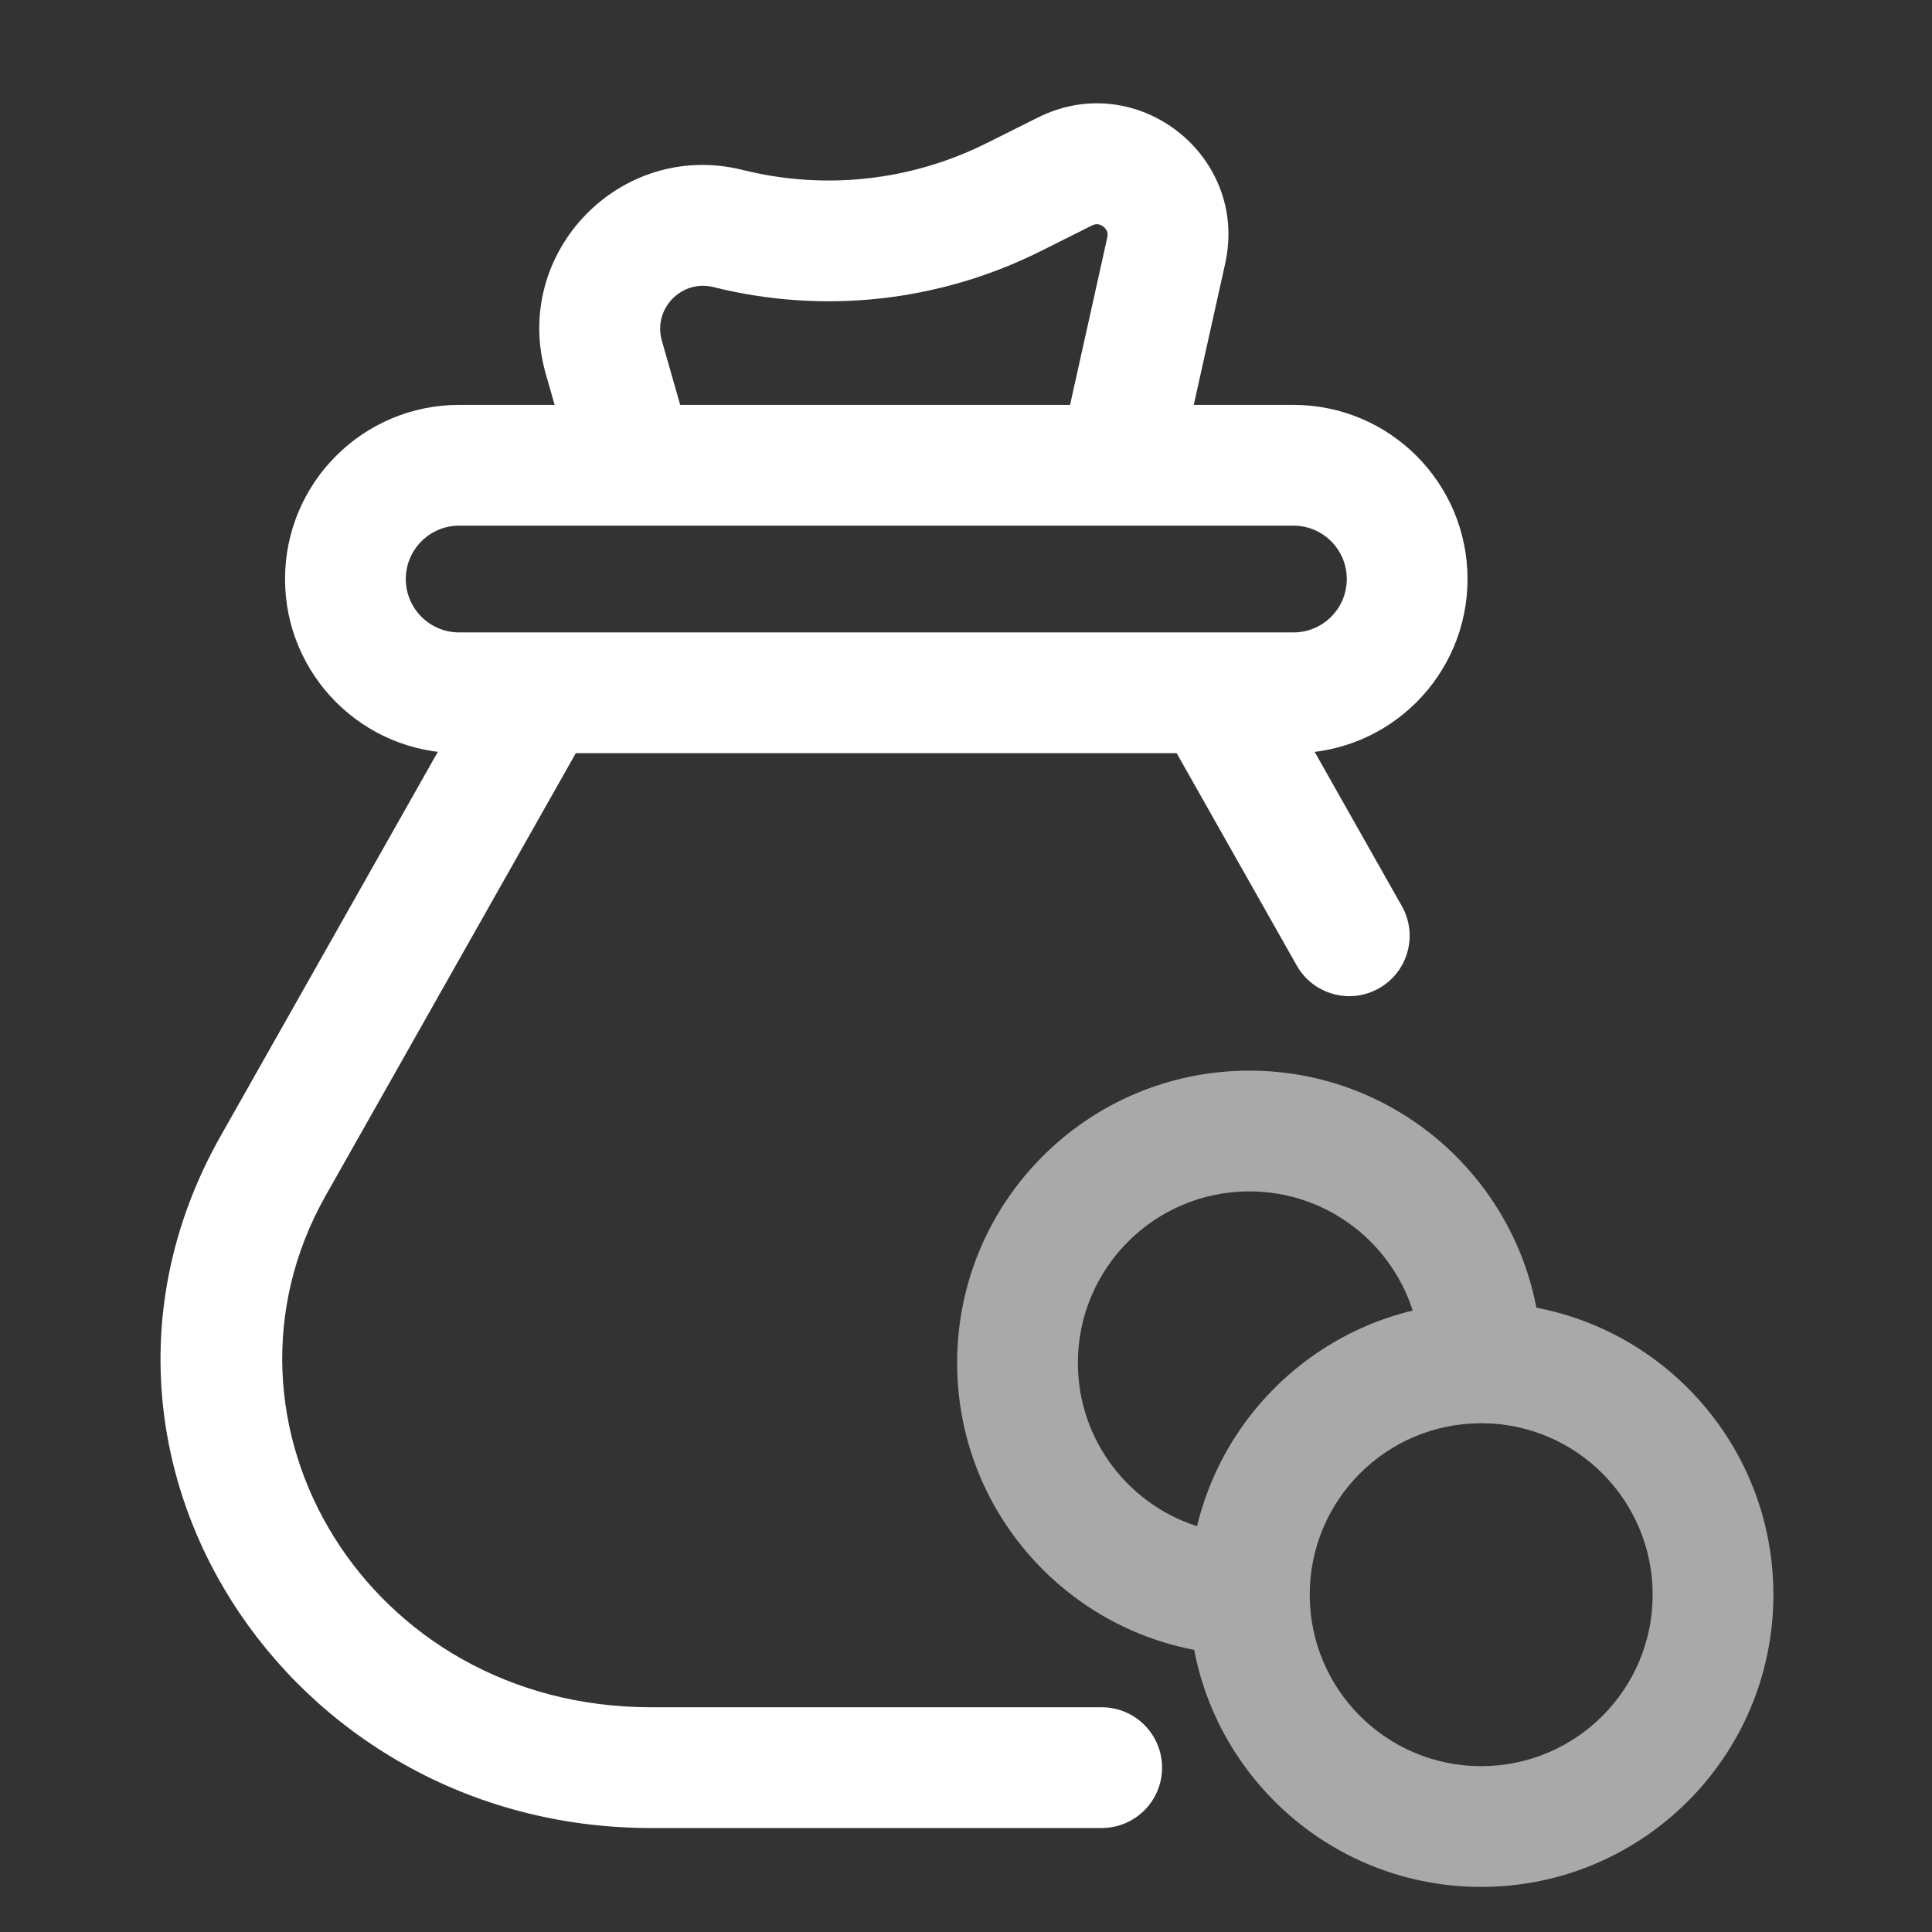 <svg width="56" height="56" viewBox="0 0 56 56" fill="none" xmlns="http://www.w3.org/2000/svg">
<rect x="0" y="0" width="56" height="56" fill="#333333" stroke="none"/>
<path fill-rule="evenodd" clip-rule="evenodd" d="M31.243 39.503C31.243 36.758 33.468 34.533 36.213 34.533C38.487 34.533 40.405 36.061 40.996 38.146C41.42 38.072 41.857 38.033 42.303 38.033C43.108 38.033 43.883 38.159 44.611 38.392C44.067 34.239 40.514 31.033 36.213 31.033C31.535 31.033 27.743 34.825 27.743 39.503C27.743 43.804 30.949 47.357 35.102 47.901C34.869 47.174 34.743 46.398 34.743 45.593C34.743 45.147 34.782 44.711 34.856 44.286C32.771 43.695 31.243 41.778 31.243 39.503Z" fill="#A9A9A9"/>
<path fill-rule="evenodd" clip-rule="evenodd" d="M42.933 41.253C40.188 41.253 37.963 43.478 37.963 46.223C37.963 48.968 40.188 51.193 42.933 51.193C45.678 51.193 47.903 48.968 47.903 46.223C47.903 43.478 45.678 41.253 42.933 41.253ZM34.463 46.223C34.463 41.545 38.255 37.753 42.933 37.753C47.611 37.753 51.403 41.545 51.403 46.223C51.403 50.901 47.611 54.693 42.933 54.693C38.255 54.693 34.463 50.901 34.463 46.223Z" fill="#A9A9A9"/>
<path fill-rule="evenodd" clip-rule="evenodd" d="M30.085 3.406C32.956 1.97 36.208 4.509 35.512 7.642L34.118 13.913L30.701 13.154L32.095 6.883C32.114 6.8 32.103 6.746 32.088 6.707C32.07 6.661 32.036 6.611 31.982 6.569C31.929 6.528 31.872 6.506 31.823 6.5C31.782 6.495 31.727 6.498 31.651 6.536L30.158 7.283C27.225 8.749 23.865 9.118 20.684 8.322C19.754 8.09 18.921 8.951 19.184 9.874L20.092 13.053L16.727 14.014L15.819 10.835C14.815 7.323 17.99 4.041 21.533 4.927C23.903 5.519 26.407 5.245 28.592 4.152L30.085 3.406Z" fill="white"/>
<path fill-rule="evenodd" clip-rule="evenodd" d="M8.262 16.784C8.262 13.996 10.522 11.736 13.309 11.736H37.49C40.278 11.736 42.537 13.996 42.537 16.784C42.537 19.571 40.278 21.831 37.49 21.831H13.309C10.522 21.831 8.262 19.571 8.262 16.784ZM13.309 15.236C12.455 15.236 11.762 15.929 11.762 16.784C11.762 17.638 12.455 18.331 13.309 18.331H37.49C38.345 18.331 39.037 17.638 39.037 16.784C39.037 15.929 38.345 15.236 37.49 15.236H13.309Z" fill="white"/>
<path fill-rule="evenodd" clip-rule="evenodd" d="M16.316 18.937C17.157 19.413 17.454 20.481 16.978 21.322L9.443 34.649C5.716 41.24 10.648 49.486 18.863 49.486H31.933C32.9 49.486 33.683 50.269 33.683 51.236C33.683 52.202 32.9 52.986 31.933 52.986H18.863C8.268 52.986 1.205 42.107 6.396 32.926L13.931 19.599C14.407 18.758 15.475 18.462 16.316 18.937ZM34.48 18.937C35.322 18.462 36.389 18.758 36.865 19.599L40.633 26.263C41.108 27.104 40.812 28.172 39.97 28.647C39.129 29.123 38.062 28.827 37.586 27.985L33.818 21.322C33.342 20.481 33.639 19.413 34.48 18.937Z" fill="white"/>
</svg>
